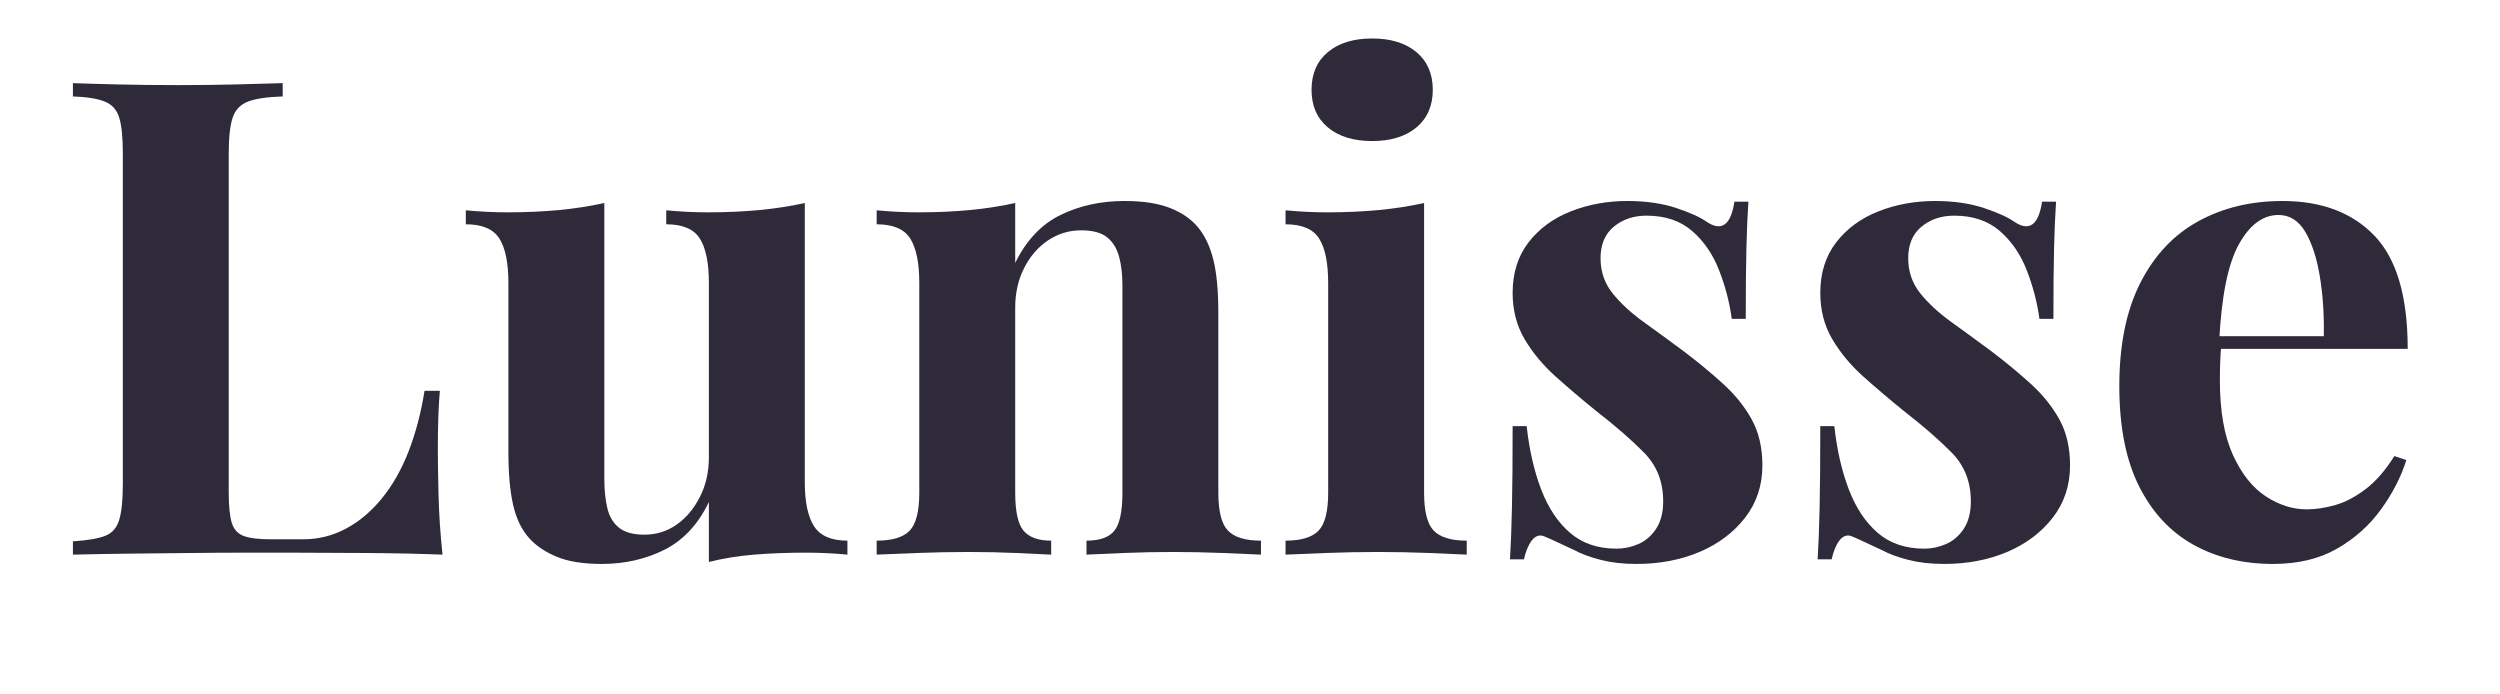 <svg version="1.0" preserveAspectRatio="xMidYMid meet" height="300" viewBox="0 0 810 225" zoomAndPan="magnify" width="1080" xmlns:xlink="http://www.w3.org/1999/xlink" xmlns="http://www.w3.org/2000/svg"><defs><g></g><clipPath id="5d3e30dbb9"><rect height="225" y="0" width="775" x="0"></rect></clipPath></defs><g transform="matrix(1, 0, 0, 1, 16, -0)"><g clip-path="url(#5d3e30dbb9)"><g fill-opacity="1" fill="#2e2a39"><g transform="translate(0.281, 179.701)"><g><path d="M 75.312 -152.766 L 75.312 -148.453 C 70.414 -148.305 66.707 -147.766 64.188 -146.828 C 61.676 -145.898 59.988 -144.176 59.125 -141.656 C 58.258 -139.145 57.828 -135.227 57.828 -129.906 L 57.828 -20.281 C 57.828 -15.82 58.148 -12.516 58.797 -10.359 C 59.441 -8.203 60.734 -6.766 62.672 -6.047 C 64.617 -5.328 67.535 -4.969 71.422 -4.969 L 82 -4.969 C 86.883 -4.969 91.484 -6.117 95.797 -8.422 C 100.117 -10.723 104.004 -13.992 107.453 -18.234 C 110.91 -22.473 113.789 -27.539 116.094 -33.438 C 118.395 -39.344 120.117 -45.891 121.266 -53.078 L 126.234 -53.078 C 125.797 -48.191 125.578 -41.863 125.578 -34.094 C 125.578 -30.781 125.648 -25.957 125.797 -19.625 C 125.941 -13.301 126.375 -6.758 127.094 0 C 119.758 -0.289 111.488 -0.469 102.281 -0.531 C 93.07 -0.602 84.875 -0.641 77.688 -0.641 C 74.082 -0.641 69.473 -0.641 63.859 -0.641 C 58.254 -0.641 52.211 -0.602 45.734 -0.531 C 39.266 -0.469 32.723 -0.398 26.109 -0.328 C 19.492 -0.254 13.238 -0.145 7.344 0 L 7.344 -4.312 C 11.938 -4.602 15.383 -5.18 17.688 -6.047 C 19.988 -6.91 21.535 -8.633 22.328 -11.219 C 23.117 -13.812 23.516 -17.695 23.516 -22.875 L 23.516 -129.906 C 23.516 -135.227 23.117 -139.145 22.328 -141.656 C 21.535 -144.176 19.953 -145.898 17.578 -146.828 C 15.211 -147.766 11.801 -148.305 7.344 -148.453 L 7.344 -152.766 C 10.938 -152.629 15.789 -152.488 21.906 -152.344 C 28.02 -152.195 34.531 -152.125 41.438 -152.125 C 47.758 -152.125 53.977 -152.195 60.094 -152.344 C 66.207 -152.488 71.281 -152.629 75.312 -152.766 Z M 75.312 -152.766"></path></g></g></g><g fill-opacity="1" fill="#2e2a39"><g transform="translate(132.113, 179.701)"><g><path d="M 112.641 -113.938 L 112.641 -23.516 C 112.641 -17.047 113.645 -12.266 115.656 -9.172 C 117.664 -6.078 121.266 -4.531 126.453 -4.531 L 126.453 0 C 121.992 -0.426 117.531 -0.641 113.062 -0.641 C 107.02 -0.641 101.41 -0.426 96.234 0 C 91.055 0.426 86.164 1.219 81.562 2.375 L 81.562 -17.047 C 78.113 -9.848 73.332 -4.703 67.219 -1.609 C 61.102 1.473 54.305 3.016 46.828 3.016 C 40.785 3.016 35.895 2.223 32.156 0.641 C 28.414 -0.93 25.461 -2.941 23.297 -5.391 C 20.859 -8.129 19.133 -11.727 18.125 -16.188 C 17.113 -20.645 16.609 -26.398 16.609 -33.453 L 16.609 -88.031 C 16.609 -94.508 15.633 -99.297 13.688 -102.391 C 11.75 -105.484 8.125 -107.031 2.812 -107.031 L 2.812 -111.562 C 7.406 -111.125 11.863 -110.906 16.188 -110.906 C 22.227 -110.906 27.875 -111.156 33.125 -111.656 C 38.375 -112.164 43.227 -112.926 47.688 -113.938 L 47.688 -24.594 C 47.688 -21 48.008 -17.832 48.656 -15.094 C 49.301 -12.363 50.555 -10.242 52.422 -8.734 C 54.297 -7.223 57.035 -6.469 60.641 -6.469 C 64.516 -6.469 68 -7.547 71.094 -9.703 C 74.188 -11.867 76.703 -14.859 78.641 -18.672 C 80.586 -22.484 81.562 -26.758 81.562 -31.5 L 81.562 -88.031 C 81.562 -94.508 80.586 -99.297 78.641 -102.391 C 76.703 -105.484 73.07 -107.031 67.75 -107.031 L 67.75 -111.562 C 72.352 -111.125 76.816 -110.906 81.141 -110.906 C 87.18 -110.906 92.828 -111.156 98.078 -111.656 C 103.328 -112.164 108.18 -112.926 112.641 -113.938 Z M 112.641 -113.938"></path></g></g></g><g fill-opacity="1" fill="#2e2a39"><g transform="translate(262.866, 179.701)"><g><path d="M 85.453 -114.578 C 91.492 -114.578 96.422 -113.82 100.234 -112.312 C 104.047 -110.801 107.031 -108.754 109.188 -106.172 C 111.488 -103.43 113.176 -99.906 114.25 -95.594 C 115.332 -91.281 115.875 -85.453 115.875 -78.109 L 115.875 -20.062 C 115.875 -14.02 116.914 -9.922 119 -7.766 C 121.082 -5.609 124.645 -4.531 129.688 -4.531 L 129.688 0 C 126.945 -0.145 122.844 -0.32 117.375 -0.531 C 111.914 -0.75 106.523 -0.859 101.203 -0.859 C 95.734 -0.859 90.375 -0.75 85.125 -0.531 C 79.875 -0.32 75.883 -0.145 73.156 0 L 73.156 -4.531 C 77.469 -4.531 80.484 -5.609 82.203 -7.766 C 83.93 -9.922 84.797 -14.02 84.797 -20.062 L 84.797 -87.172 C 84.797 -90.766 84.438 -93.891 83.719 -96.547 C 83 -99.211 81.703 -101.301 79.828 -102.812 C 77.961 -104.32 75.16 -105.078 71.422 -105.078 C 67.535 -105.078 63.973 -104 60.734 -101.844 C 57.504 -99.688 54.914 -96.703 52.969 -92.891 C 51.031 -89.078 50.062 -84.801 50.062 -80.062 L 50.062 -20.062 C 50.062 -14.02 50.957 -9.922 52.75 -7.766 C 54.551 -5.609 57.539 -4.531 61.719 -4.531 L 61.719 0 C 59.125 -0.145 55.344 -0.32 50.375 -0.531 C 45.414 -0.75 40.273 -0.859 34.953 -0.859 C 29.484 -0.859 23.875 -0.75 18.125 -0.531 C 12.375 -0.32 8.055 -0.145 5.172 0 L 5.172 -4.531 C 10.211 -4.531 13.773 -5.609 15.859 -7.766 C 17.941 -9.922 18.984 -14.02 18.984 -20.062 L 18.984 -88.031 C 18.984 -94.508 18.008 -99.297 16.062 -102.391 C 14.125 -105.484 10.492 -107.031 5.172 -107.031 L 5.172 -111.562 C 9.773 -111.125 14.238 -110.906 18.562 -110.906 C 24.602 -110.906 30.25 -111.156 35.5 -111.656 C 40.75 -112.164 45.602 -112.926 50.062 -113.938 L 50.062 -94.516 C 53.656 -101.848 58.547 -107.023 64.734 -110.047 C 70.922 -113.066 77.828 -114.578 85.453 -114.578 Z M 85.453 -114.578"></path></g></g></g><g fill-opacity="1" fill="#2e2a39"><g transform="translate(395.345, 179.701)"><g><path d="M 33.234 -167.234 C 39.273 -167.234 44.055 -165.758 47.578 -162.812 C 51.109 -159.863 52.875 -155.797 52.875 -150.609 C 52.875 -145.43 51.109 -141.367 47.578 -138.422 C 44.055 -135.473 39.273 -134 33.234 -134 C 27.191 -134 22.406 -135.473 18.875 -138.422 C 15.352 -141.367 13.594 -145.43 13.594 -150.609 C 13.594 -155.797 15.352 -159.863 18.875 -162.812 C 22.406 -165.758 27.191 -167.234 33.234 -167.234 Z M 50.062 -113.938 L 50.062 -20.062 C 50.062 -14.02 51.102 -9.922 53.188 -7.766 C 55.27 -5.609 58.832 -4.531 63.875 -4.531 L 63.875 0 C 61.281 -0.145 57.25 -0.32 51.781 -0.531 C 46.32 -0.75 40.785 -0.859 35.172 -0.859 C 29.555 -0.859 23.875 -0.75 18.125 -0.531 C 12.375 -0.32 8.055 -0.145 5.172 0 L 5.172 -4.531 C 10.211 -4.531 13.773 -5.609 15.859 -7.766 C 17.941 -9.922 18.984 -14.02 18.984 -20.062 L 18.984 -88.031 C 18.984 -94.508 18.008 -99.297 16.062 -102.391 C 14.125 -105.484 10.492 -107.031 5.172 -107.031 L 5.172 -111.562 C 9.773 -111.125 14.238 -110.906 18.562 -110.906 C 24.602 -110.906 30.25 -111.156 35.5 -111.656 C 40.75 -112.164 45.602 -112.926 50.062 -113.938 Z M 50.062 -113.938"></path></g></g></g><g fill-opacity="1" fill="#2e2a39"><g transform="translate(463.311, 179.701)"><g><path d="M 47.906 -114.578 C 53.945 -114.578 59.234 -113.82 63.766 -112.312 C 68.297 -110.801 71.566 -109.328 73.578 -107.891 C 78.473 -104.578 81.492 -106.734 82.641 -114.359 L 87.172 -114.359 C 86.891 -110.336 86.676 -105.41 86.531 -99.578 C 86.383 -93.754 86.312 -86.023 86.312 -76.391 L 81.781 -76.391 C 81.062 -81.711 79.691 -86.961 77.672 -92.141 C 75.66 -97.316 72.75 -101.555 68.938 -104.859 C 65.125 -108.172 60.195 -109.828 54.156 -109.828 C 49.988 -109.828 46.461 -108.641 43.578 -106.266 C 40.703 -103.898 39.266 -100.484 39.266 -96.016 C 39.266 -91.703 40.562 -87.926 43.156 -84.688 C 45.75 -81.457 49.094 -78.363 53.188 -75.406 C 57.289 -72.457 61.57 -69.332 66.031 -66.031 C 70.781 -62.438 75.094 -58.875 78.969 -55.344 C 82.852 -51.82 85.945 -47.973 88.25 -43.797 C 90.551 -39.629 91.703 -34.672 91.703 -28.922 C 91.703 -22.441 89.832 -16.789 86.094 -11.969 C 82.352 -7.156 77.426 -3.453 71.312 -0.859 C 65.195 1.723 58.398 3.016 50.922 3.016 C 46.609 3.016 42.758 2.582 39.375 1.719 C 36 0.863 33.086 -0.211 30.641 -1.516 C 28.766 -2.379 27 -3.203 25.344 -3.984 C 23.695 -4.773 22.156 -5.461 20.719 -6.047 C 19.281 -6.473 18.02 -5.969 16.938 -4.531 C 15.863 -3.094 15.035 -1.078 14.453 1.516 L 9.922 1.516 C 10.211 -3.086 10.426 -8.695 10.562 -15.312 C 10.707 -21.938 10.781 -30.711 10.781 -41.641 L 15.328 -41.641 C 16.18 -33.879 17.758 -27.008 20.062 -21.031 C 22.363 -15.062 25.492 -10.383 29.453 -7 C 33.41 -3.625 38.41 -1.938 44.453 -1.938 C 46.898 -1.938 49.273 -2.441 51.578 -3.453 C 53.879 -4.461 55.785 -6.117 57.297 -8.422 C 58.805 -10.723 59.562 -13.672 59.562 -17.266 C 59.562 -23.586 57.508 -28.832 53.406 -33 C 49.301 -37.176 44.086 -41.711 37.766 -46.609 C 33.16 -50.348 28.805 -54.051 24.703 -57.719 C 20.609 -61.383 17.266 -65.41 14.672 -69.797 C 12.078 -74.191 10.781 -79.191 10.781 -84.797 C 10.781 -91.273 12.504 -96.742 15.953 -101.203 C 19.41 -105.66 23.977 -109.004 29.656 -111.234 C 35.344 -113.461 41.426 -114.578 47.906 -114.578 Z M 47.906 -114.578"></path></g></g></g><g fill-opacity="1" fill="#2e2a39"><g transform="translate(562.993, 179.701)"><g><path d="M 47.906 -114.578 C 53.945 -114.578 59.234 -113.82 63.766 -112.312 C 68.297 -110.801 71.566 -109.328 73.578 -107.891 C 78.473 -104.578 81.492 -106.734 82.641 -114.359 L 87.172 -114.359 C 86.891 -110.336 86.676 -105.41 86.531 -99.578 C 86.383 -93.754 86.312 -86.023 86.312 -76.391 L 81.781 -76.391 C 81.062 -81.711 79.691 -86.961 77.672 -92.141 C 75.66 -97.316 72.75 -101.555 68.938 -104.859 C 65.125 -108.172 60.195 -109.828 54.156 -109.828 C 49.988 -109.828 46.461 -108.641 43.578 -106.266 C 40.703 -103.898 39.266 -100.484 39.266 -96.016 C 39.266 -91.703 40.562 -87.926 43.156 -84.688 C 45.75 -81.457 49.094 -78.363 53.188 -75.406 C 57.289 -72.457 61.57 -69.332 66.031 -66.031 C 70.781 -62.438 75.094 -58.875 78.969 -55.344 C 82.852 -51.82 85.945 -47.973 88.25 -43.797 C 90.551 -39.629 91.703 -34.672 91.703 -28.922 C 91.703 -22.441 89.832 -16.789 86.094 -11.969 C 82.352 -7.156 77.426 -3.453 71.312 -0.859 C 65.195 1.723 58.398 3.016 50.922 3.016 C 46.609 3.016 42.758 2.582 39.375 1.719 C 36 0.863 33.086 -0.211 30.641 -1.516 C 28.766 -2.379 27 -3.203 25.344 -3.984 C 23.695 -4.773 22.156 -5.461 20.719 -6.047 C 19.281 -6.473 18.02 -5.969 16.938 -4.531 C 15.863 -3.094 15.035 -1.078 14.453 1.516 L 9.922 1.516 C 10.211 -3.086 10.426 -8.695 10.562 -15.312 C 10.707 -21.938 10.781 -30.711 10.781 -41.641 L 15.328 -41.641 C 16.18 -33.879 17.758 -27.008 20.062 -21.031 C 22.363 -15.062 25.492 -10.383 29.453 -7 C 33.41 -3.625 38.41 -1.938 44.453 -1.938 C 46.898 -1.938 49.273 -2.441 51.578 -3.453 C 53.879 -4.461 55.785 -6.117 57.297 -8.422 C 58.805 -10.723 59.562 -13.672 59.562 -17.266 C 59.562 -23.586 57.508 -28.832 53.406 -33 C 49.301 -37.176 44.086 -41.711 37.766 -46.609 C 33.16 -50.348 28.805 -54.051 24.703 -57.719 C 20.609 -61.383 17.266 -65.41 14.672 -69.797 C 12.078 -74.191 10.781 -79.191 10.781 -84.797 C 10.781 -91.273 12.504 -96.742 15.953 -101.203 C 19.41 -105.66 23.977 -109.004 29.656 -111.234 C 35.344 -113.461 41.426 -114.578 47.906 -114.578 Z M 47.906 -114.578"></path></g></g></g><g fill-opacity="1" fill="#2e2a39"><g transform="translate(662.676, 179.701)"><g><path d="M 60.844 -114.578 C 73.508 -114.578 83.438 -110.836 90.625 -103.359 C 97.82 -95.879 101.422 -83.648 101.422 -66.672 L 30.422 -66.672 L 30 -70.781 L 74.234 -70.781 C 74.367 -77.82 73.93 -84.328 72.922 -90.297 C 71.922 -96.273 70.344 -101.062 68.188 -104.656 C 66.031 -108.25 63.156 -110.047 59.562 -110.047 C 54.52 -110.047 50.238 -106.879 46.719 -100.547 C 43.195 -94.223 41.07 -83.723 40.344 -69.047 L 41 -67.75 C 40.852 -66.031 40.742 -64.234 40.672 -62.359 C 40.598 -60.492 40.562 -58.551 40.562 -56.531 C 40.562 -46.602 41.961 -38.547 44.766 -32.359 C 47.578 -26.18 51.141 -21.688 55.453 -18.875 C 59.766 -16.07 64.156 -14.672 68.625 -14.672 C 71.645 -14.672 74.77 -15.141 78 -16.078 C 81.238 -17.016 84.508 -18.738 87.812 -21.25 C 91.125 -23.77 94.219 -27.332 97.094 -31.938 L 100.984 -30.641 C 99.254 -25.172 96.52 -19.848 92.781 -14.672 C 89.039 -9.492 84.289 -5.25 78.531 -1.938 C 72.781 1.363 65.879 3.016 57.828 3.016 C 48.047 3.016 39.414 0.93 31.938 -3.234 C 24.457 -7.41 18.594 -13.738 14.344 -22.219 C 10.102 -30.707 7.984 -41.5 7.984 -54.594 C 7.984 -67.969 10.25 -79.113 14.781 -88.031 C 19.312 -96.957 25.566 -103.613 33.547 -108 C 41.535 -112.383 50.633 -114.578 60.844 -114.578 Z M 60.844 -114.578"></path></g></g></g></g></g></svg>